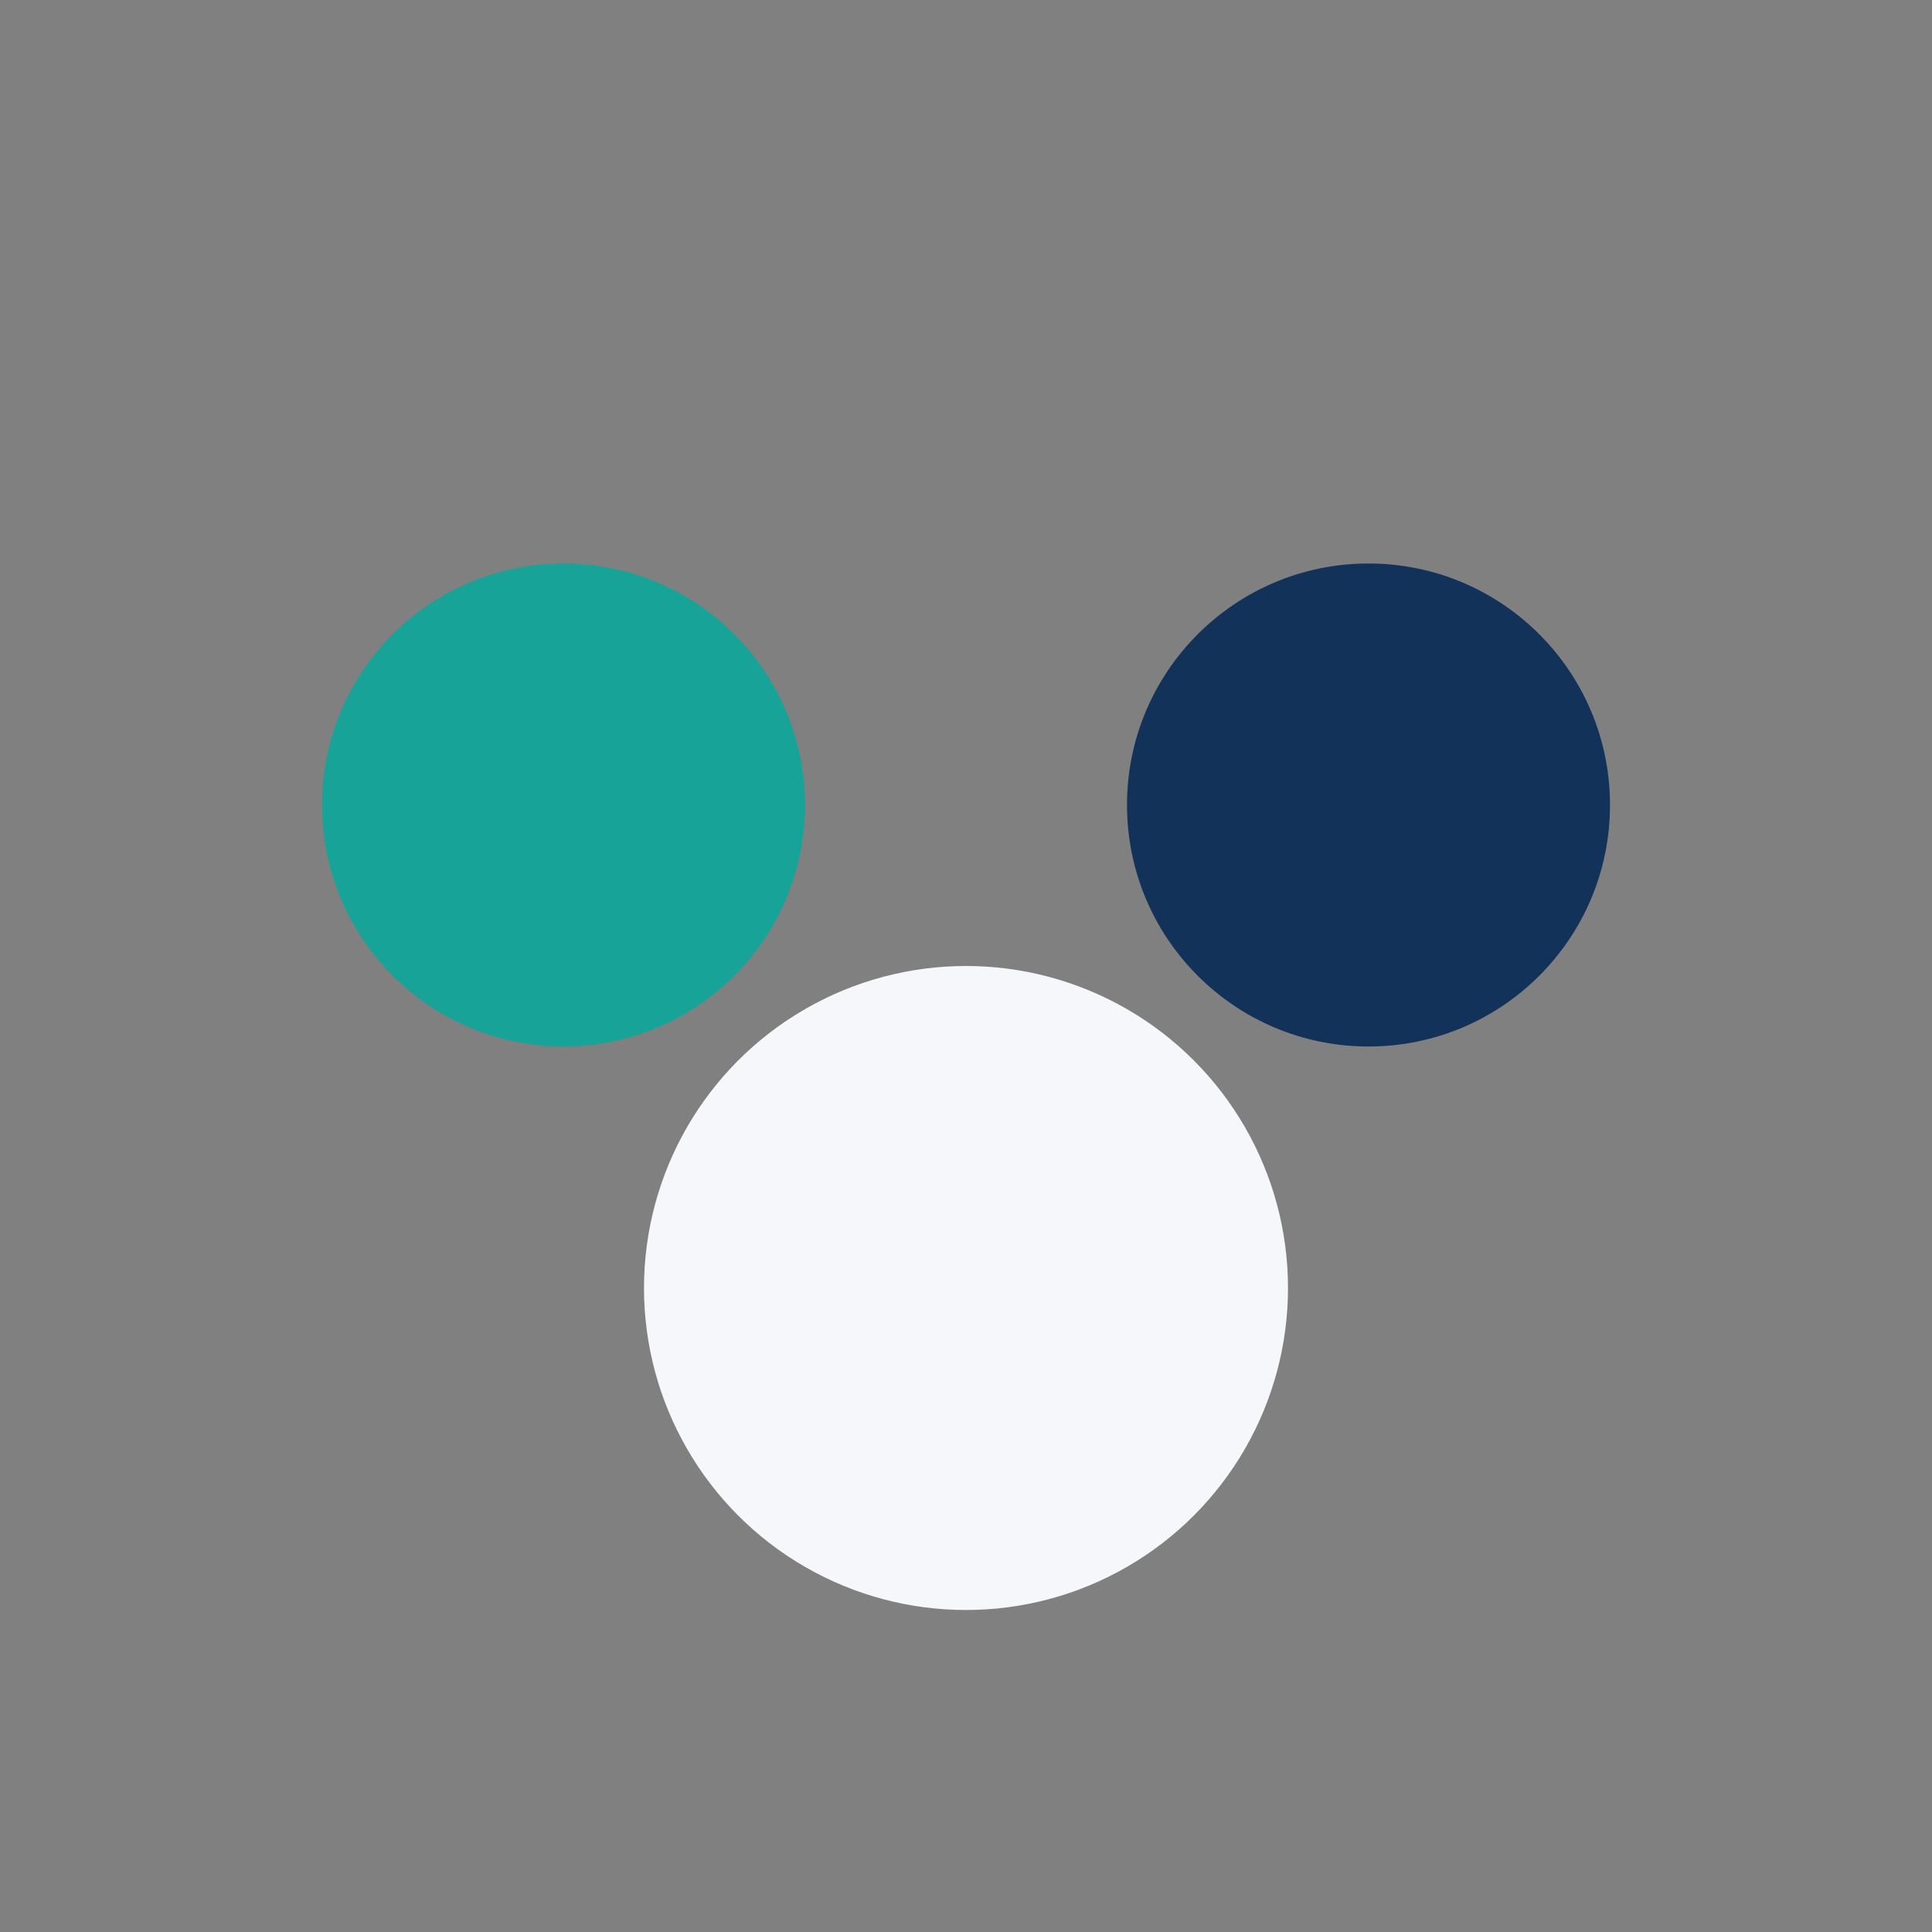 <?xml version="1.0" encoding="UTF-8"?>
<svg xmlns="http://www.w3.org/2000/svg" width="24" height="24" viewBox="0 0 24 24"><rect x="0" y="0" width="24" height="24" fill="#808080" stroke="none"/><circle cx="7" cy="10" r="3" fill="#17A398"/><circle cx="17" cy="10" r="3" fill="#12325A"/><circle cx="12" cy="16" r="4" fill="#F5F7FA"/></svg>